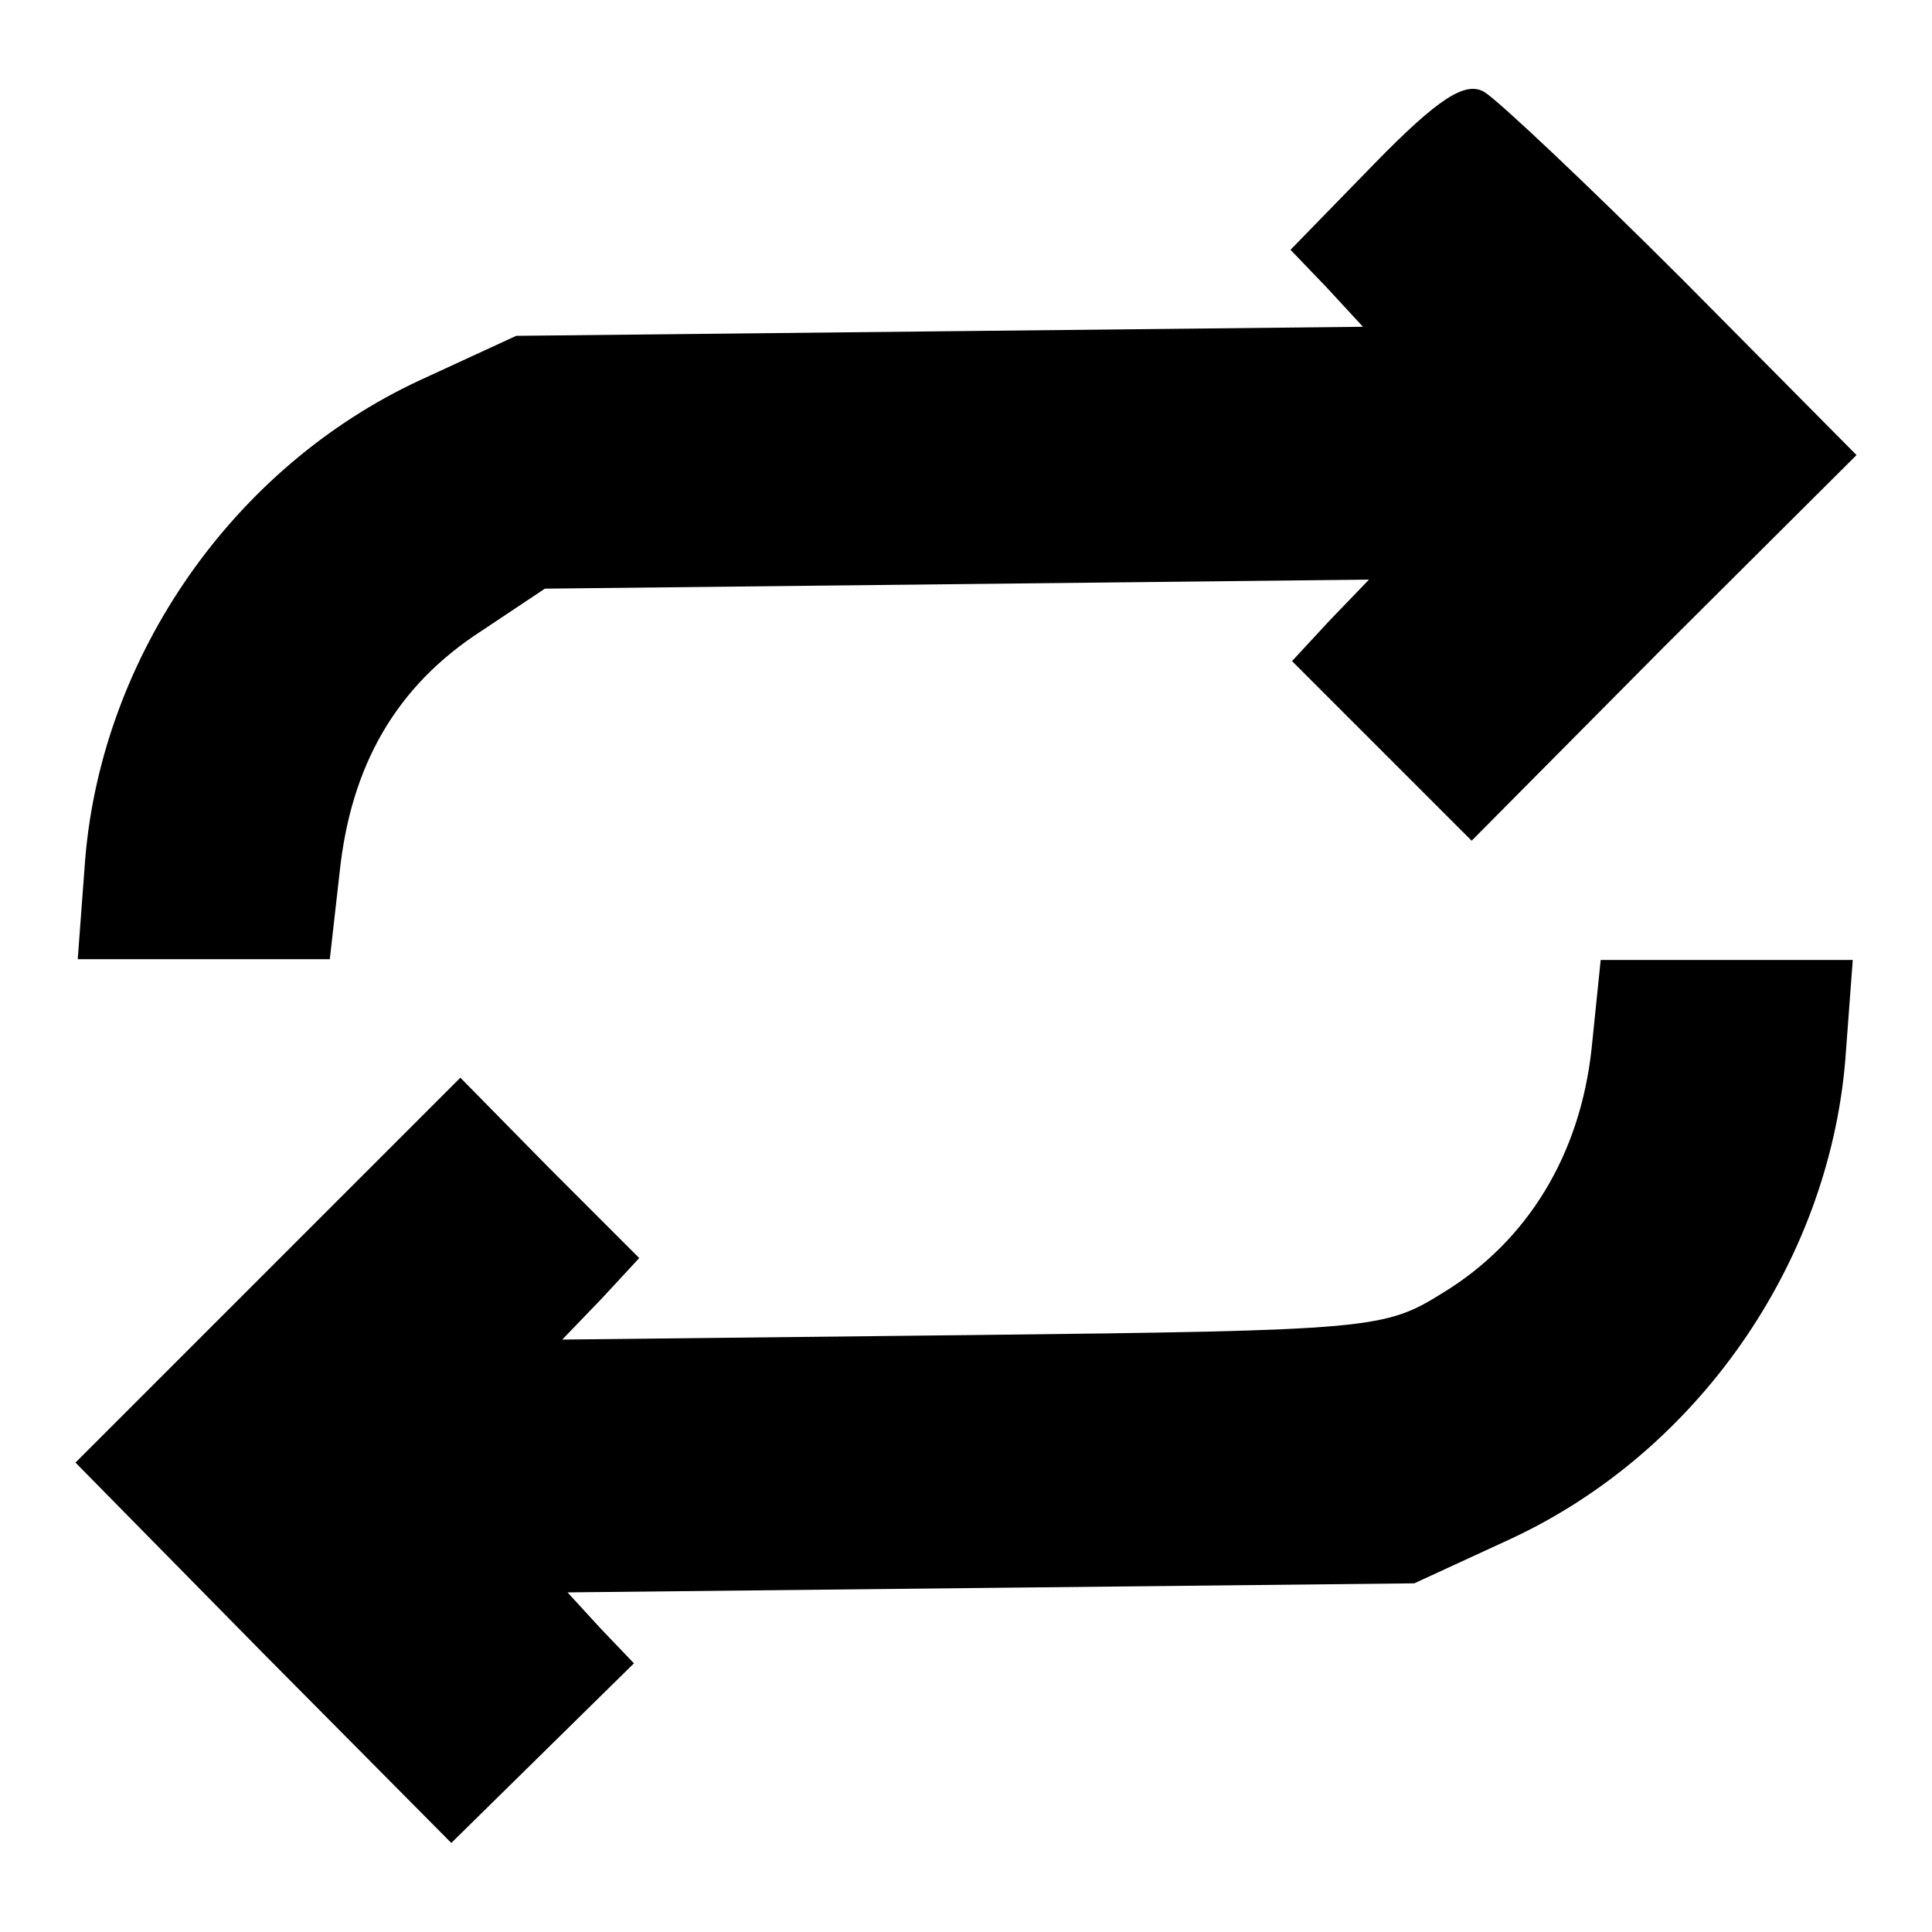 <?xml version="1.0" encoding="utf-8"?>
<!-- Svg Vector Icons : http://www.onlinewebfonts.com/icon -->
<!DOCTYPE svg PUBLIC "-//W3C//DTD SVG 1.1//EN" "http://www.w3.org/Graphics/SVG/1.1/DTD/svg11.dtd">
<svg version="1.1" xmlns="http://www.w3.org/2000/svg" xmlns:xlink="http://www.w3.org/1999/xlink" x="0px" y="0px" viewBox="0 0 256 256" enable-background="new 0 0 256 256" xml:space="preserve">
<g><g><g><path fill="#000000" d="M182.2,21.6L171,33.1l4.8,5l4.8,5.2l-56,0.6l-56.2,0.6l-12.8,5.9c-24.7,11.5-42,36.4-44.3,63.3l-1,13.4h16.7h16.7l1.3-11.5c1.5-14.2,7.5-24.7,18.8-32l8.4-5.6l54.6-0.6l54.6-0.6l-5.2,5.4l-5,5.4l11.9,11.9l11.9,11.9l25.5-25.7L246,60.3l-23-23.2c-12.8-12.8-24.5-23.8-26.3-24.9C194.2,10.7,190.6,13,182.2,21.6z"/><path fill="#000000" d="M210.9,138.9c-1.5,14-8.4,25.5-19.7,32.4c-7.7,4.8-9.2,5-62.3,5.6l-54.4,0.6l5.2-5.4l5-5.4l-11.9-11.9L61,142.8l-25.5,25.5L10,193.8l24.9,25.3l24.9,25.1l12.1-11.9L84,220.4l-4.4-4.6l-4.4-4.8l56-0.6l56.2-0.6l12.8-5.9c24.7-11.5,42-36.4,44.3-63.3l1-13.4h-16.7h-16.7L210.9,138.9z"/></g></g></g>
</svg>